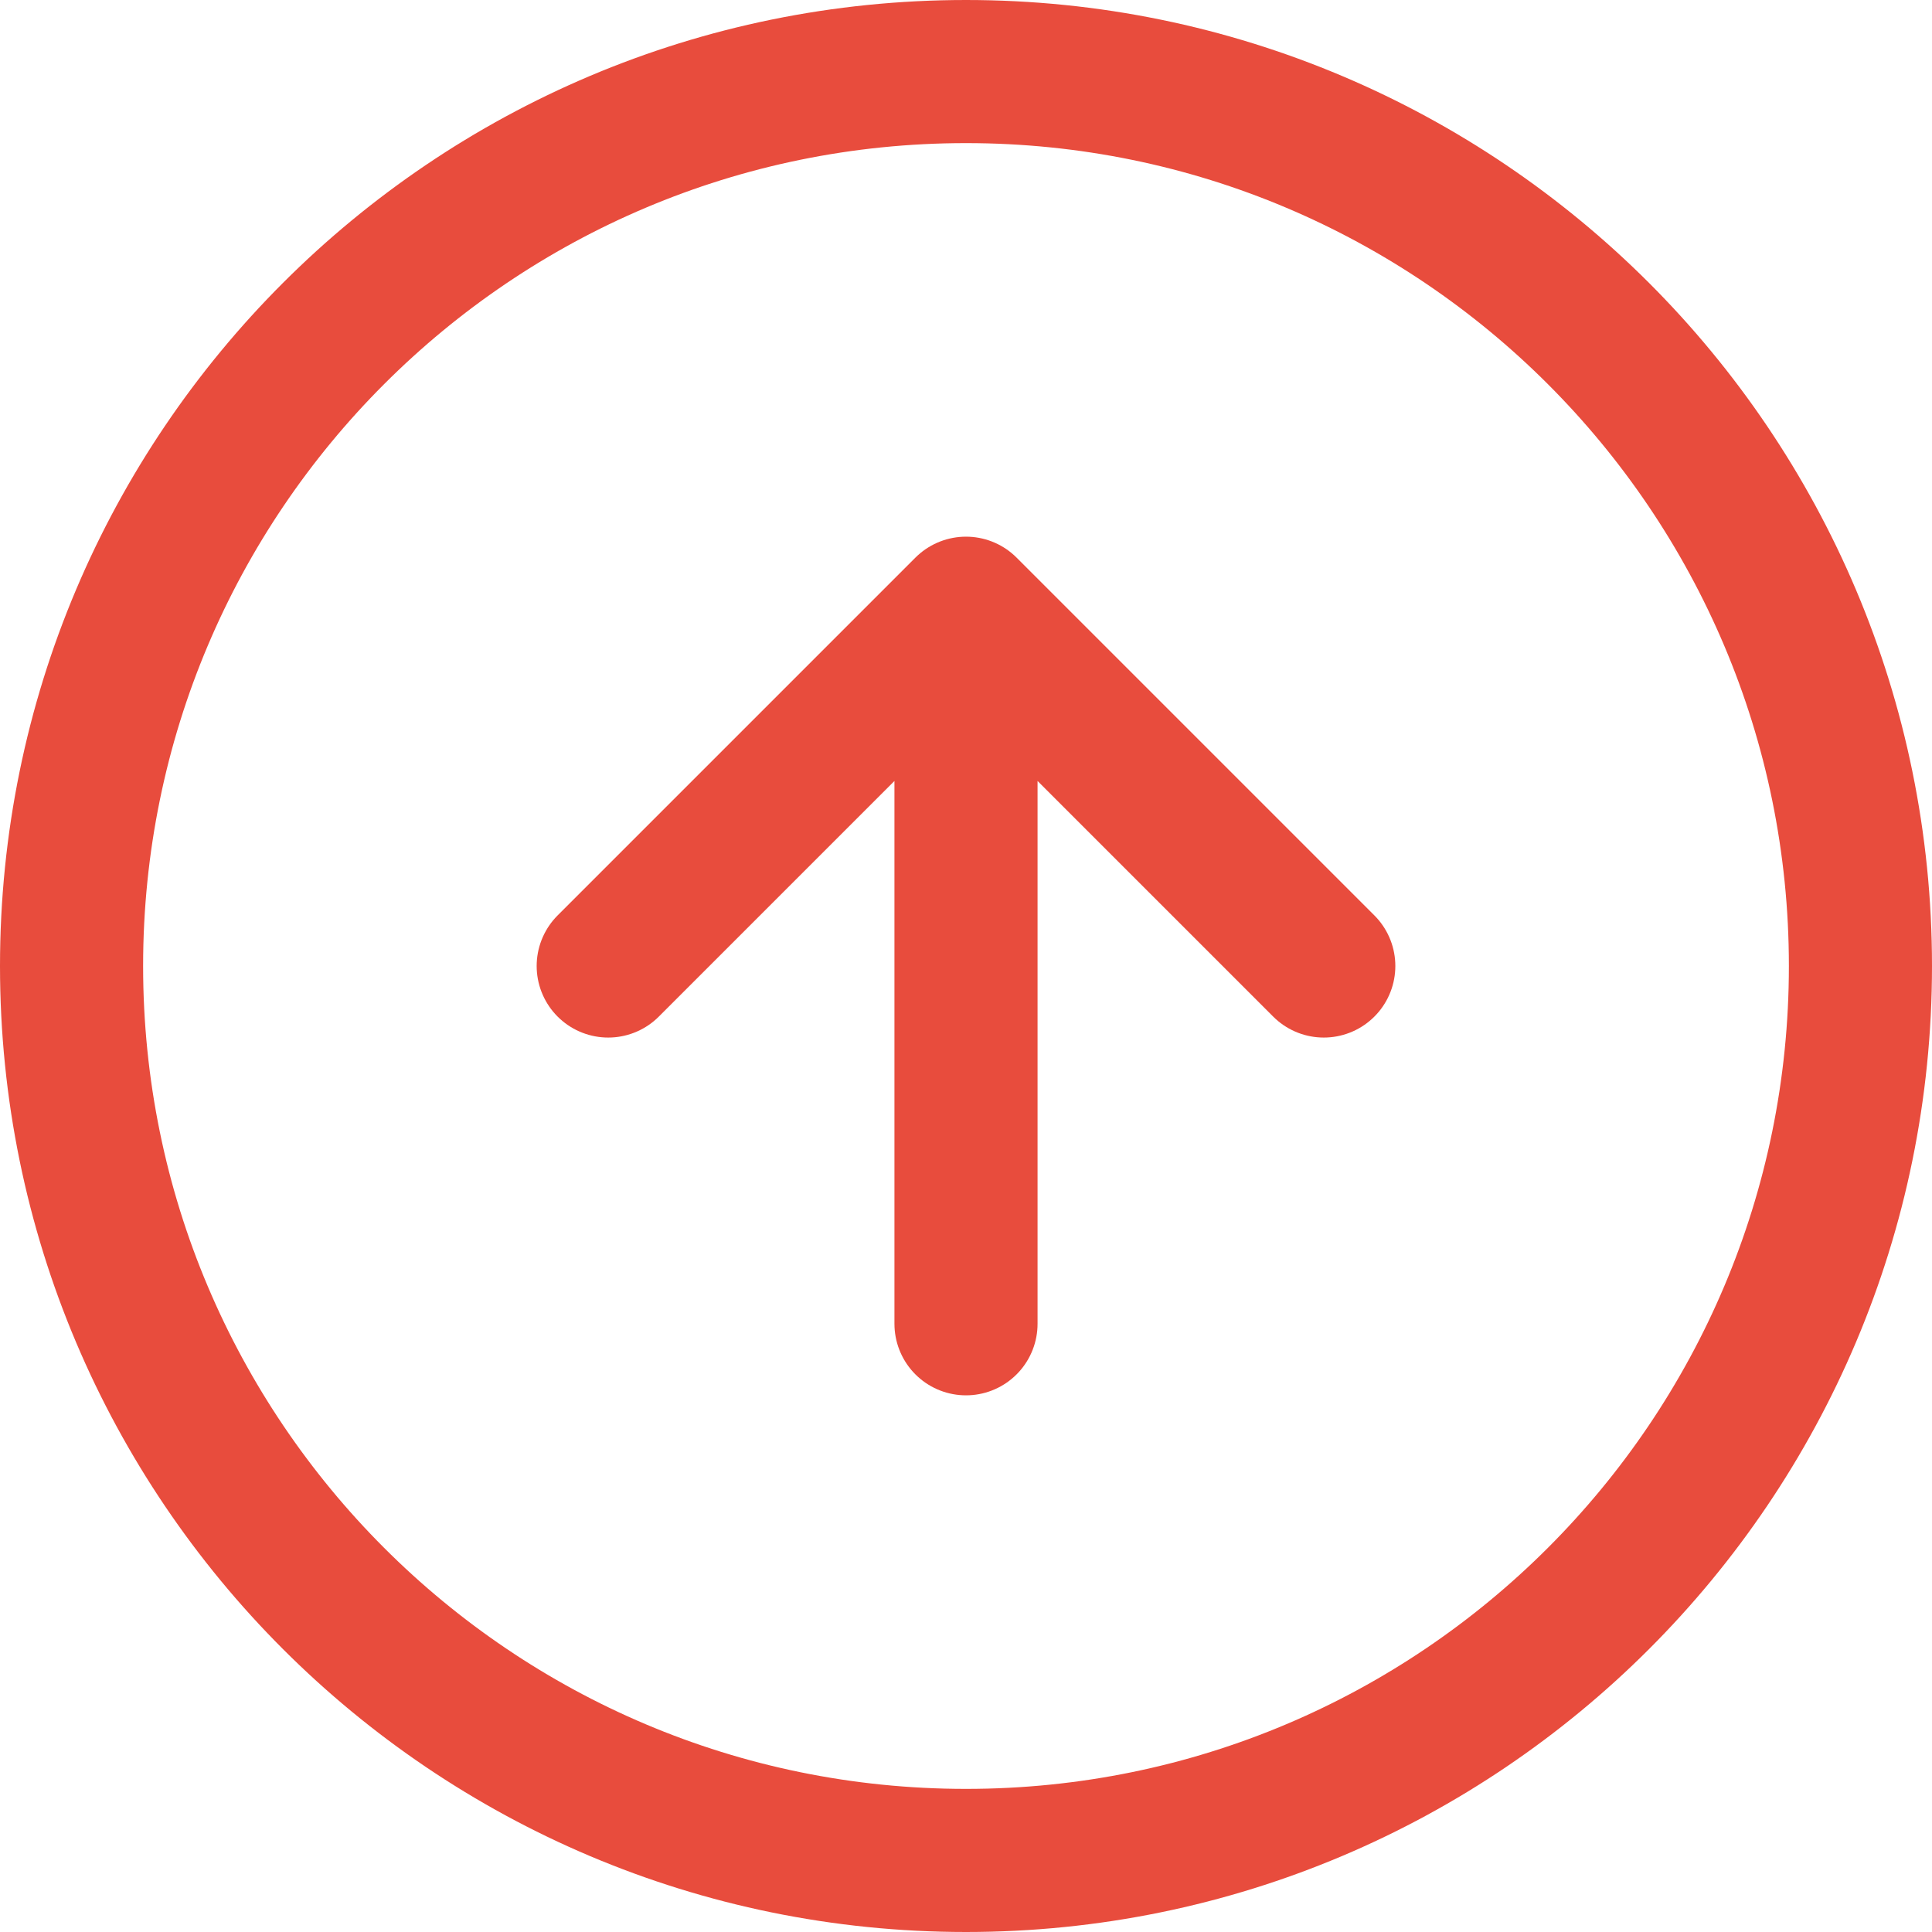 <?xml version="1.0" encoding="utf-8"?>
<svg xmlns="http://www.w3.org/2000/svg" fill="none" height="100%" overflow="visible" preserveAspectRatio="none" style="display: block;" viewBox="0 0 54 54" width="100%">
<path d="M37 27L27 17M27 17L17 27M27 17V37M52 27C52 40.807 40.807 52 27 52C13.193 52 2 40.807 2 27C2 13.193 13.193 2 27 2C40.807 2 52 13.193 52 27Z" id="Icon" stroke="#E84C3D" stroke-linecap="round" stroke-linejoin="round" stroke-width="4"/>
</svg>